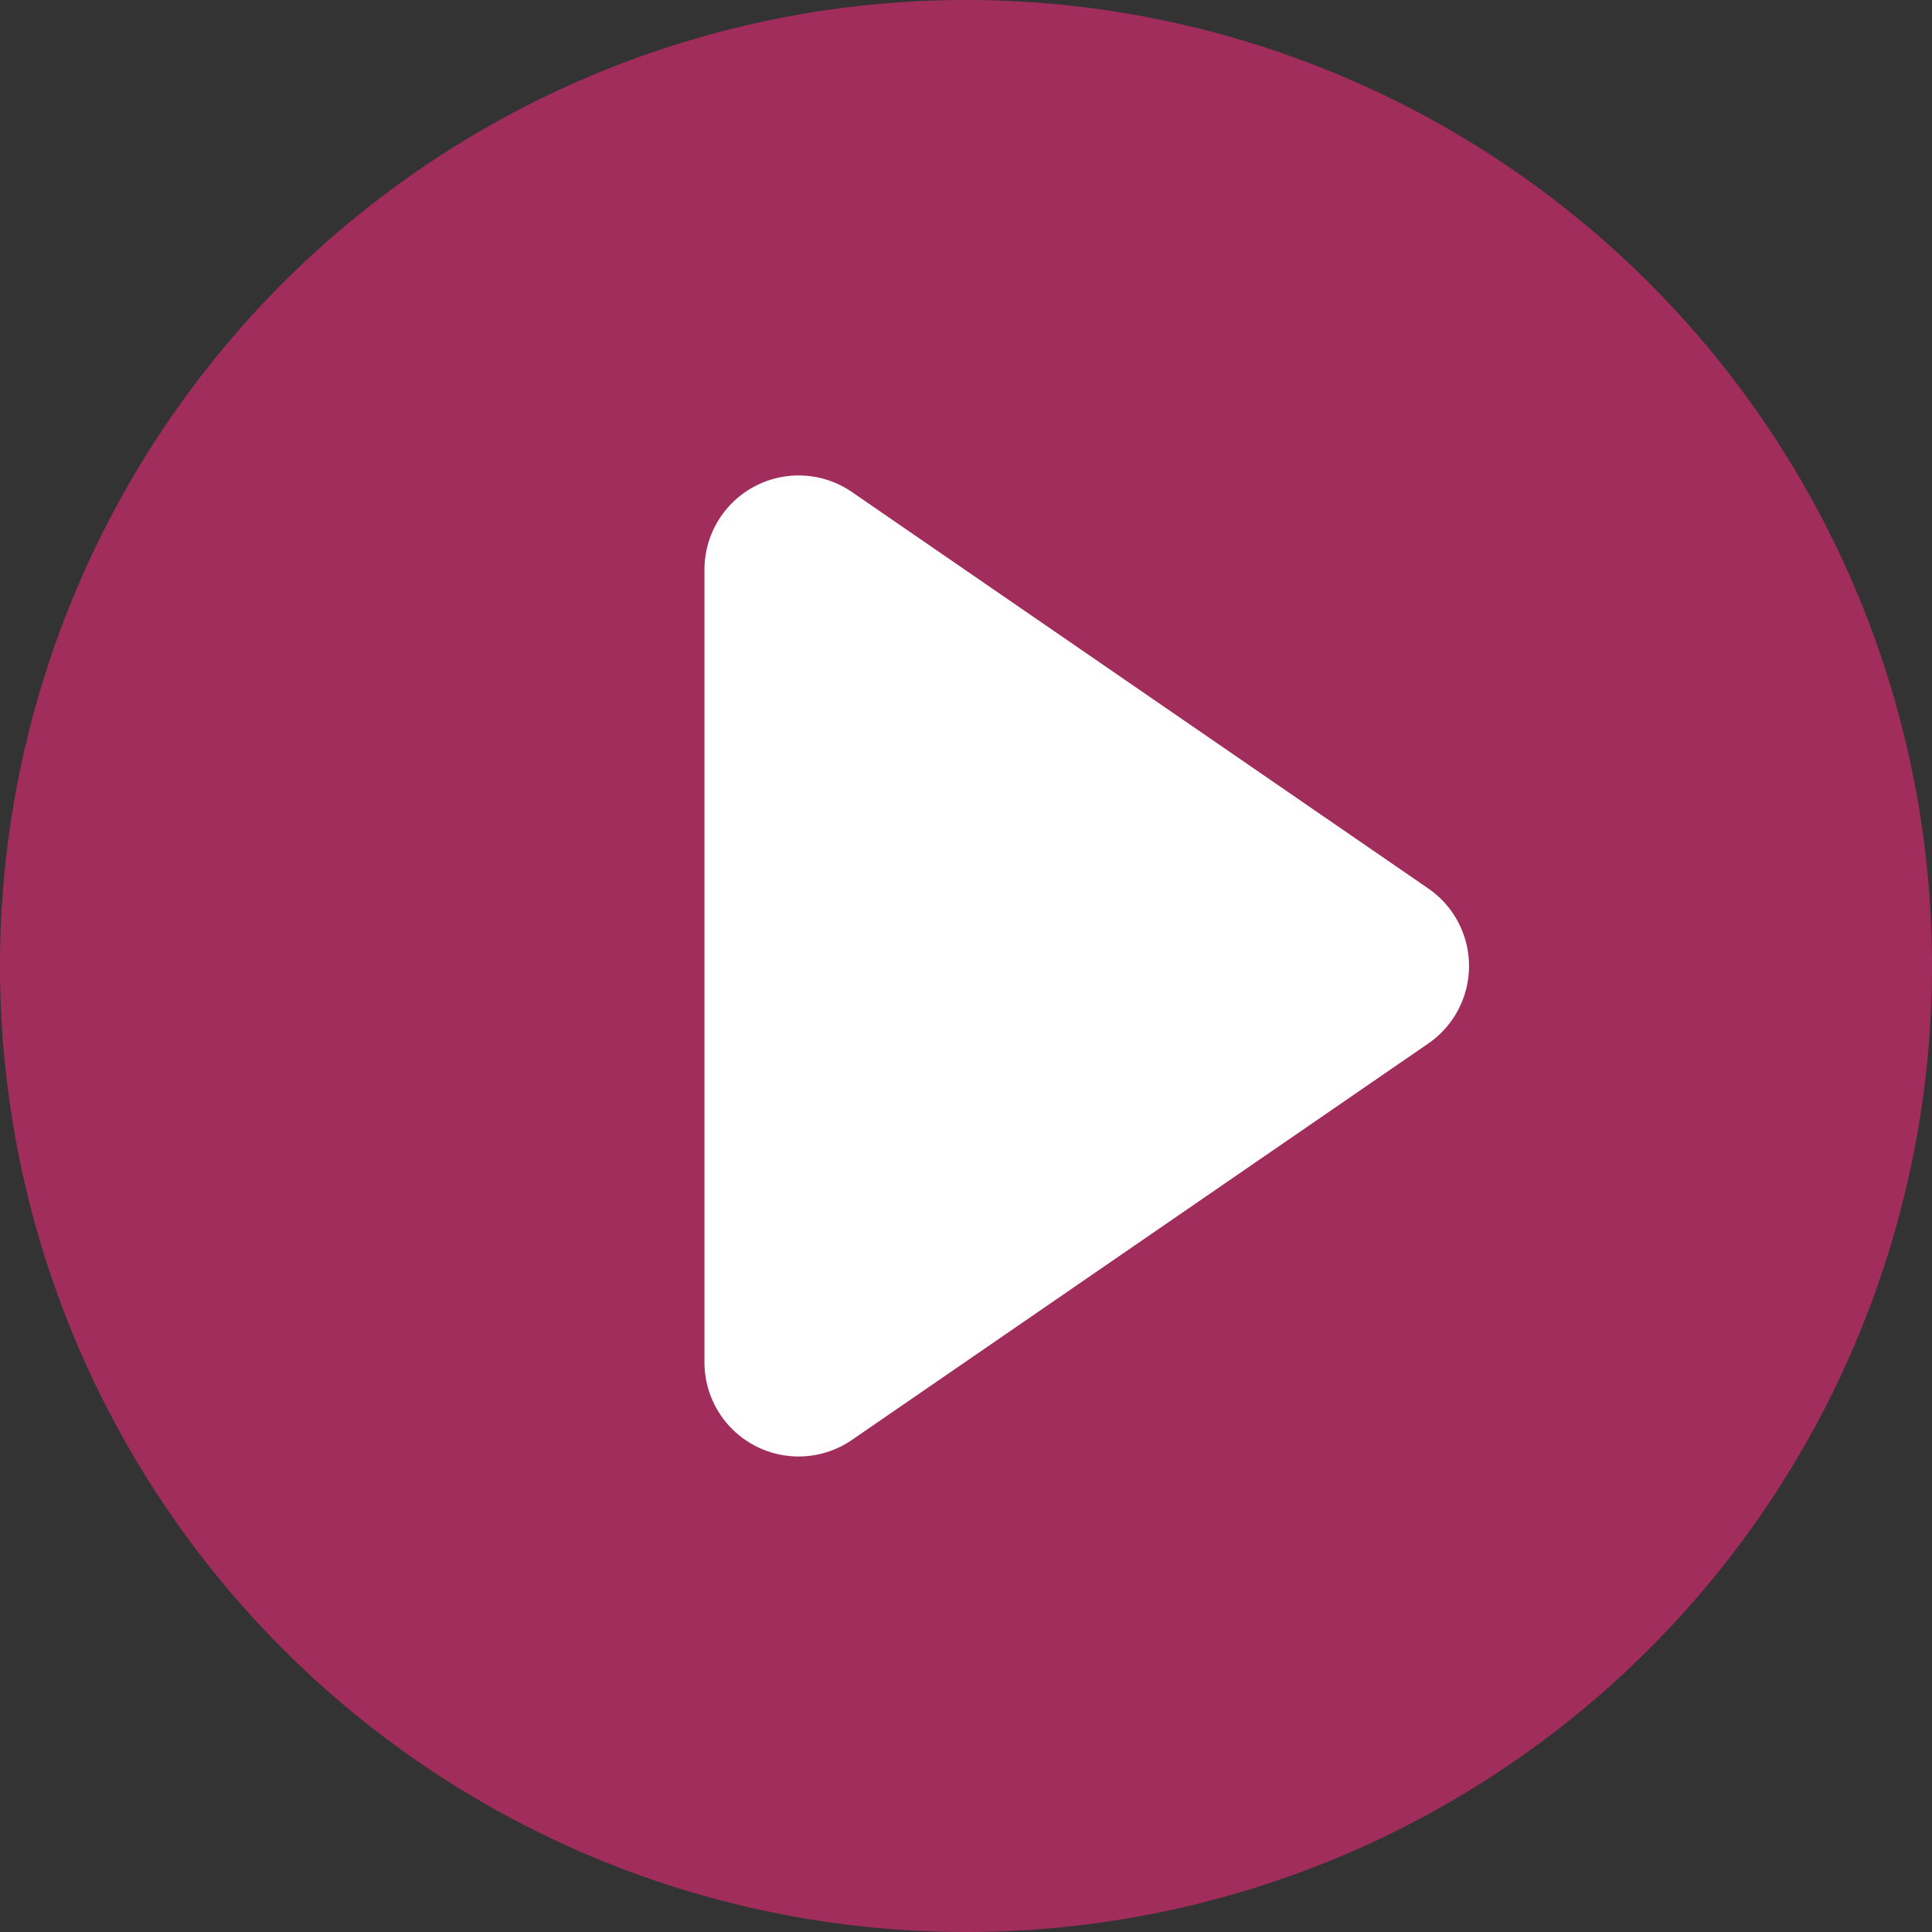 <svg xmlns="http://www.w3.org/2000/svg" width="109.756" height="109.756" viewBox="0 0 109.756 109.756">
  <rect x="0" y="0" width="109.756" height="109.756" fill="#333333" stroke="none"/>
  <g id="Group_219" data-name="Group 219" transform="translate(-896 -1708.874)">
    <path id="Path_278" data-name="Path 278" d="M52.207,0A52.207,52.207,0,1,1,0,52.207,52.207,52.207,0,0,1,52.207,0Z" transform="translate(898.983 1712.233)" fill="#fff"/>
    <path id="movie-player-play-button" d="M54.878,0a54.878,54.878,0,1,0,54.878,54.878A54.875,54.875,0,0,0,54.878,0ZM81.137,59.284,48.4,81.8A5.348,5.348,0,0,1,40.021,77.4V32.359A5.348,5.348,0,0,1,48.4,27.953L81.137,50.472a5.348,5.348,0,0,1,0,8.812Z" transform="translate(896 1708.874)" fill="#a12d5d"/>
  </g>
</svg>
